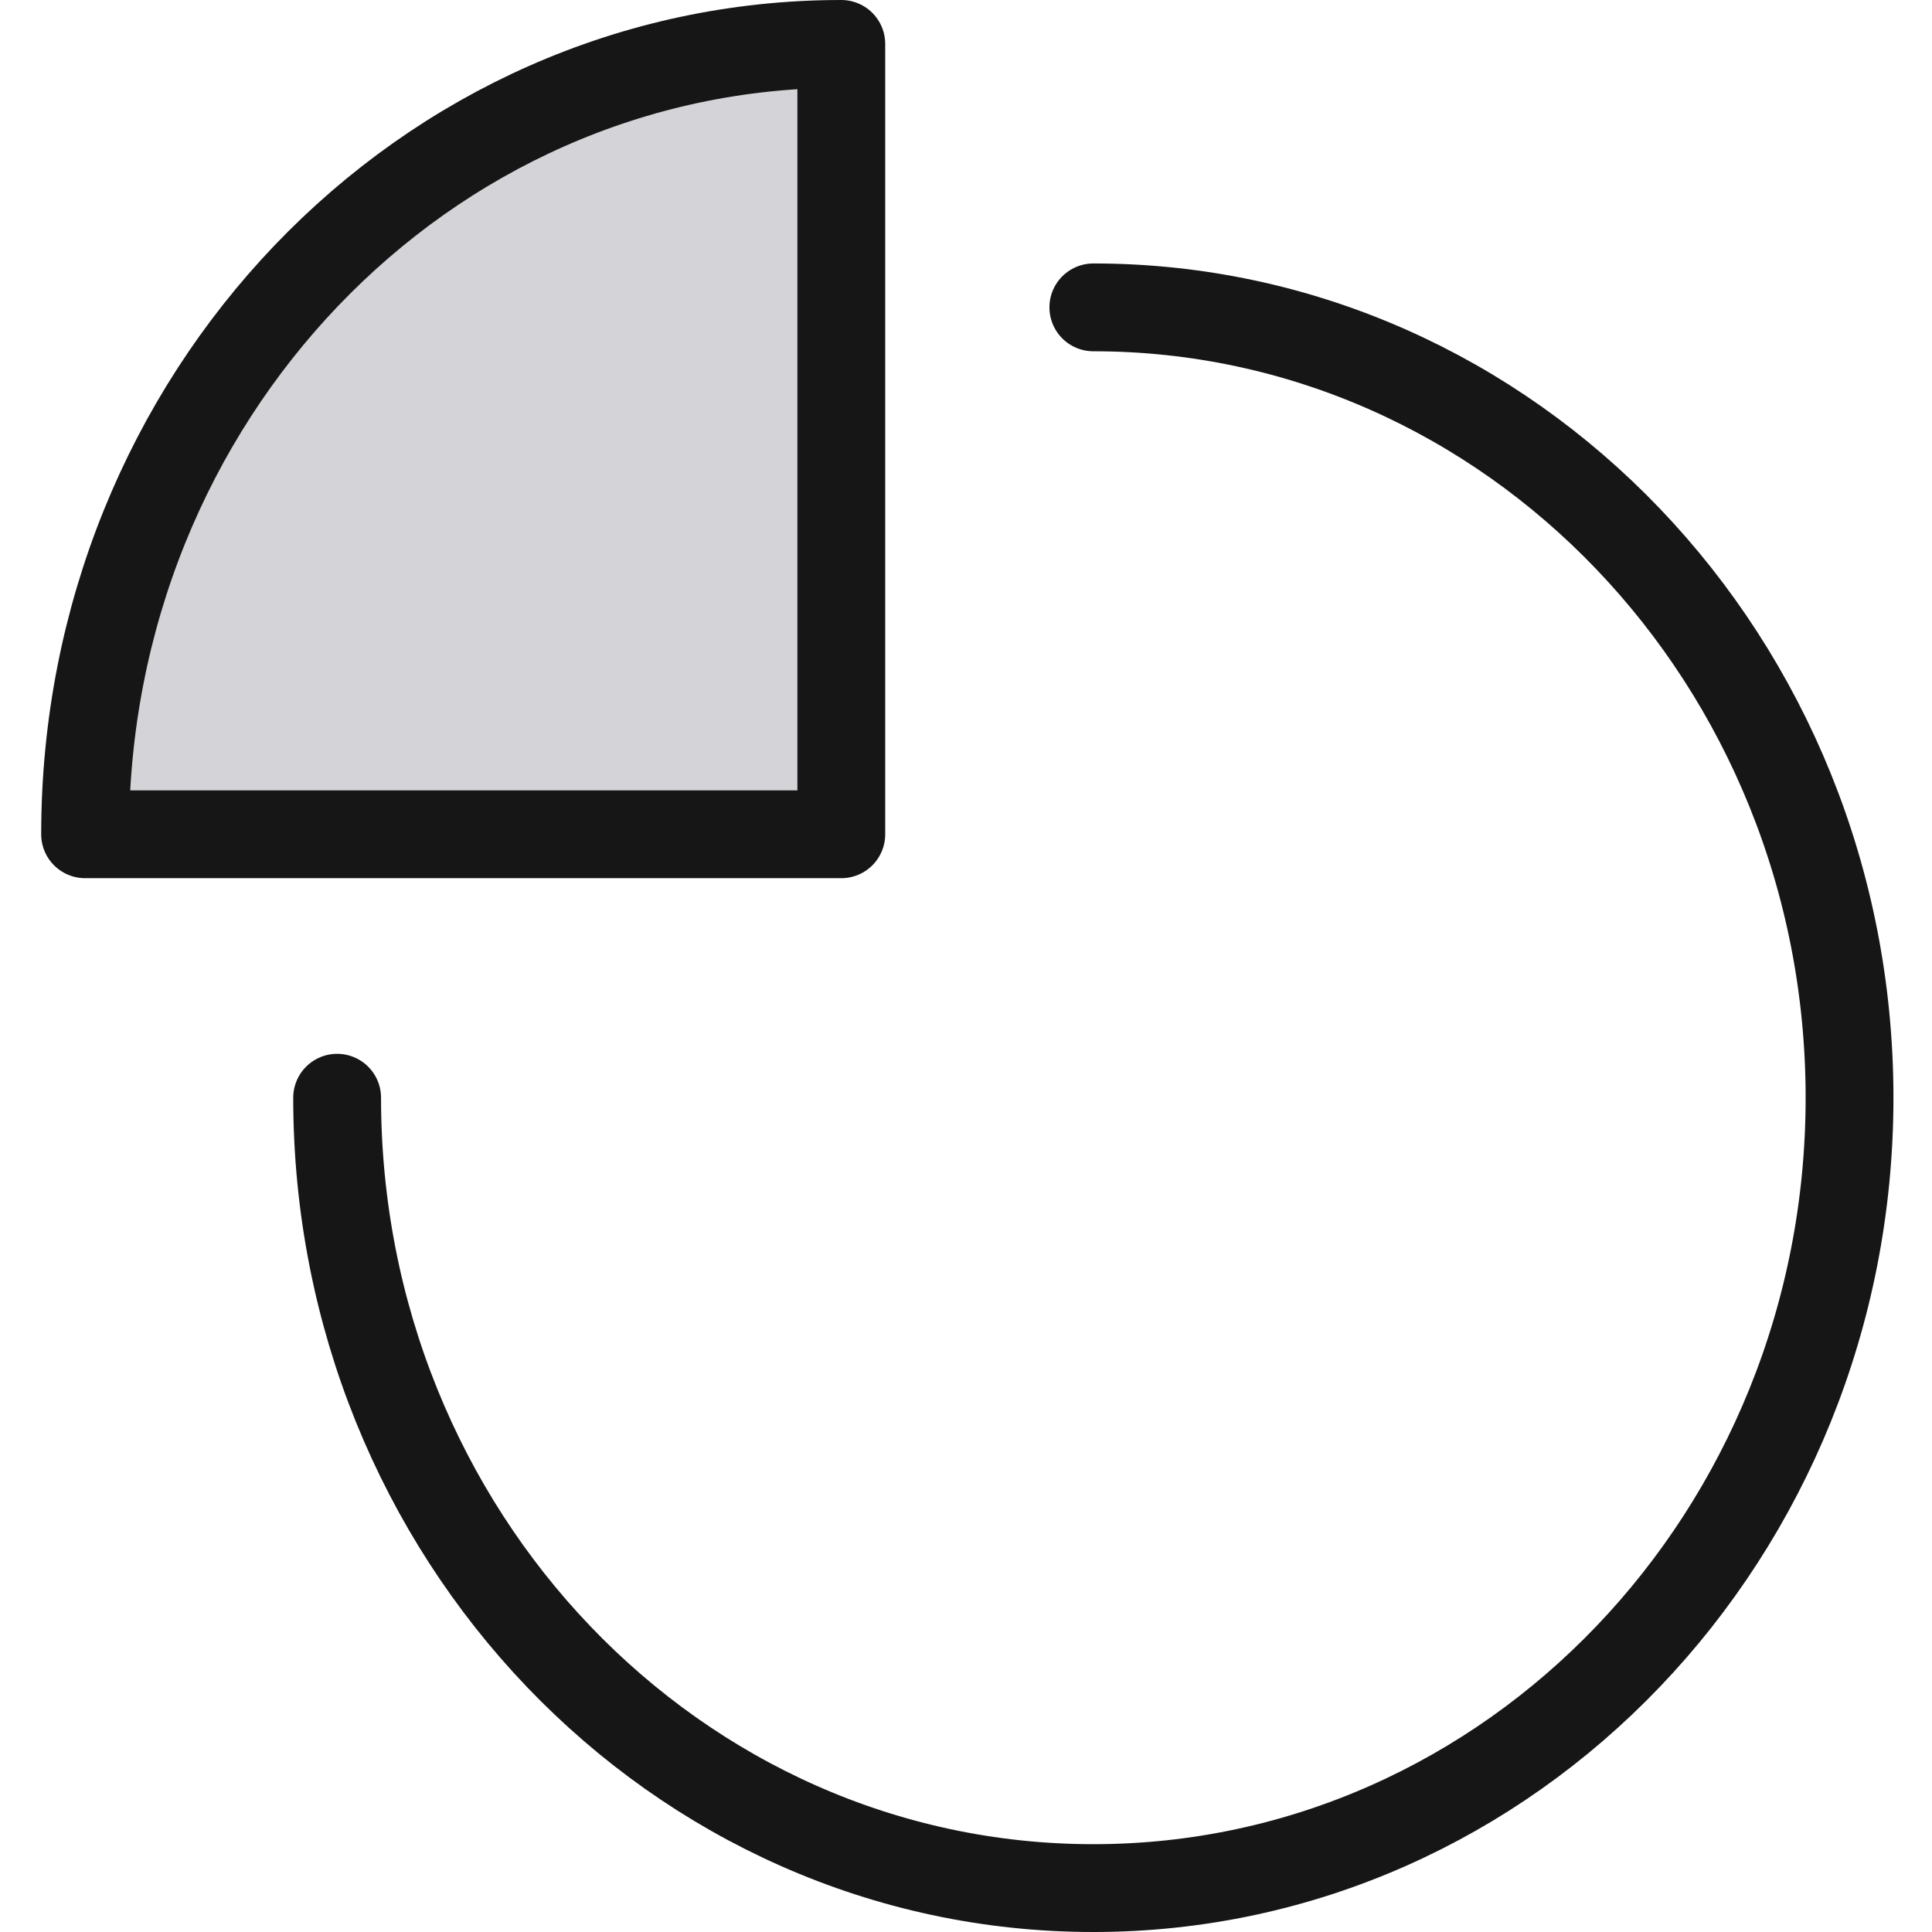 <svg width="44" height="44" viewBox="0 0 44 44" fill="none" xmlns="http://www.w3.org/2000/svg">
<path d="M24.9 7C34.411 7 42.122 15.059 42.122 25C42.122 34.941 34.411 43 24.9 43C15.389 43 7.678 34.941 7.678 25" stroke="#161616" stroke-width="2" stroke-miterlimit="10" stroke-linecap="round" stroke-linejoin="round"/>
<path d="M19.16 1C9.648 1 1.938 9.059 1.938 19H19.16V1Z" fill="#D4D4D8" stroke="#161616" stroke-width="2" stroke-miterlimit="10" stroke-linecap="round" stroke-linejoin="round"/>
</svg>
